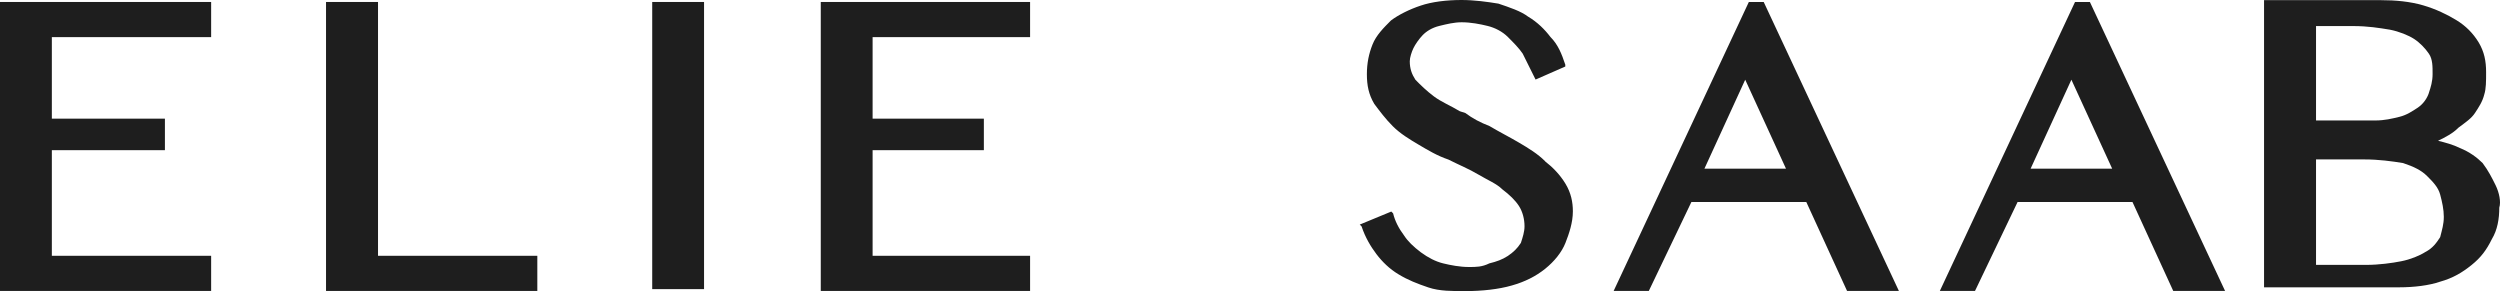 <?xml version="1.0" encoding="UTF-8"?>
<svg xmlns="http://www.w3.org/2000/svg" width="438" height="51" viewBox="0 0 438 51" fill="none">
  <path d="M0 50.974H36.992V44.815H9.082V26.31H28.892V20.788H9.082V6.505H36.992V0.346H0V50.974Z" fill="#1E1E1E"></path>
  <path d="M123.35 0.346H114.268V50.655H123.35V0.346Z" fill="#1E1E1E"></path>
  <path d="M366.148 0.346H363.545L339.858 50.974H346.019L353.481 35.39H373.61L380.753 50.974H389.835L366.148 0.346ZM355.765 29.549L362.908 13.965L370.052 29.549H355.765Z" fill="#1E1E1E"></path>
  <path d="M270.707 28.248C269.406 26.947 267.786 25.965 266.166 25.009C264.547 24.053 262.608 23.071 260.962 22.088C259.342 21.451 258.04 20.788 256.739 19.805L255.757 19.487C254.137 18.504 252.517 17.867 251.216 16.885C249.914 15.903 248.932 14.947 247.976 13.965C247.339 12.982 246.993 12.027 246.993 10.726C246.993 10.088 247.312 9.106 247.631 8.442C247.949 7.779 248.613 6.823 249.251 6.159C249.888 5.496 250.87 4.858 252.172 4.54C253.473 4.221 254.774 3.903 256.075 3.903C257.695 3.903 259.315 4.221 260.616 4.54C261.918 4.858 263.219 5.522 264.175 6.478C265.157 7.46 266.113 8.416 266.777 9.398C267.415 10.699 268.078 12 268.716 13.301L269.034 13.938L274.239 11.655V11.336C273.602 9.398 272.938 7.779 271.637 6.478C270.654 5.177 269.353 3.876 267.733 2.92C266.432 1.938 264.493 1.301 262.528 0.637C260.59 0.319 258.306 0 256.049 0C253.446 0 250.844 0.319 248.905 0.982C246.967 1.619 245.002 2.602 243.7 3.584C242.399 4.885 241.098 6.186 240.461 7.805C239.823 9.425 239.478 11.044 239.478 13.009C239.478 14.973 239.797 16.566 240.779 18.212C241.762 19.513 242.718 20.814 244.019 22.115C245.32 23.416 246.94 24.398 248.56 25.354C250.18 26.31 251.8 27.292 253.765 27.956C255.704 28.938 257.323 29.575 258.97 30.557C260.616 31.54 262.21 32.177 263.192 33.159C264.493 34.142 265.476 35.097 266.113 36.08C266.751 37.062 267.096 38.363 267.096 39.637C267.096 40.619 266.777 41.575 266.459 42.557C265.821 43.54 265.157 44.177 264.175 44.841C263.192 45.478 262.236 45.823 260.935 46.142C259.634 46.779 258.651 46.779 257.377 46.779C255.757 46.779 254.137 46.46 252.836 46.142C251.534 45.823 250.233 45.159 248.932 44.203C247.631 43.221 246.648 42.265 246.011 41.283C245.028 39.982 244.391 38.681 244.072 37.38L243.754 37.062L238.23 39.345L238.549 39.664C239.186 41.602 240.169 43.221 241.151 44.522C242.134 45.823 243.435 47.124 245.055 48.08C246.675 49.062 248.295 49.699 250.26 50.363C252.225 51.026 254.482 51 256.739 51C259.66 51 262.581 50.681 264.865 50.018C267.149 49.38 269.088 48.398 270.707 47.097C272.327 45.796 273.629 44.177 274.266 42.557C274.903 40.938 275.567 39 275.567 37.035C275.567 35.416 275.248 33.796 274.266 32.177C273.283 30.557 271.982 29.257 270.707 28.274V28.248Z" fill="#1E1E1E"></path>
  <path d="M437.238 32.47C436.6 31.169 435.936 29.868 434.954 28.567C433.971 27.585 432.67 26.629 431.05 25.965C429.749 25.328 428.448 24.983 427.146 24.664C428.448 24.027 429.749 23.364 430.705 22.381C432.006 21.399 432.989 20.762 433.626 19.779C434.263 18.797 434.927 17.841 435.246 16.541C435.565 15.558 435.565 14.257 435.565 12.638C435.565 10.7 435.246 9.08 434.263 7.434C433.281 5.815 431.98 4.514 430.36 3.532C428.74 2.549 426.801 1.594 424.517 0.93C422.234 0.266 419.711 0.027 417.108 0.027H396.661V50.337H420.348C422.951 50.337 425.553 50.018 427.492 49.355C429.775 48.718 431.395 47.735 433.015 46.434C434.635 45.133 435.618 43.833 436.574 41.895C437.556 40.275 437.875 38.337 437.875 36.372C438.194 35.39 437.875 33.771 437.238 32.47ZM405.743 27.93H414.187C416.79 27.93 419.047 28.248 421.012 28.567C422.951 29.204 424.252 29.868 425.234 30.85C426.217 31.833 427.173 32.788 427.518 34.089C427.863 35.39 428.156 36.691 428.156 37.992C428.156 39.293 427.837 40.275 427.518 41.549C426.881 42.532 426.217 43.487 424.916 44.151C423.933 44.788 422.313 45.452 420.693 45.771C419.074 46.089 416.79 46.408 414.533 46.408H405.769V27.903L405.743 27.93ZM425.553 16.248C425.234 17.231 424.571 18.187 423.615 18.85C422.632 19.488 421.676 20.151 420.375 20.47C419.074 20.788 417.772 21.107 416.152 21.107H405.769V4.567H412.249C414.851 4.567 416.79 4.886 418.728 5.204C420.348 5.523 421.968 6.187 422.951 6.824C423.933 7.461 424.889 8.443 425.553 9.426C426.217 10.408 426.19 11.709 426.19 12.983C426.19 14.257 425.872 15.266 425.553 16.222V16.248Z" fill="#1E1E1E"></path>
  <path d="M309 0.346H306.398L282.71 50.974H288.871L296.333 35.39H316.463L323.606 50.974H332.688L309 0.346ZM298.617 29.549L305.761 13.965L312.904 29.549H298.617Z" fill="#1E1E1E"></path>
  <path d="M143.798 50.974H180.472V44.815H152.88V26.31H172.372V20.788H152.88V6.505H180.472V0.346H143.798V50.974Z" fill="#1E1E1E"></path>
  <path d="M66.229 0.346H57.121V50.974H94.139V44.815H66.229V0.346Z" fill="#1E1E1E"></path>
</svg>
